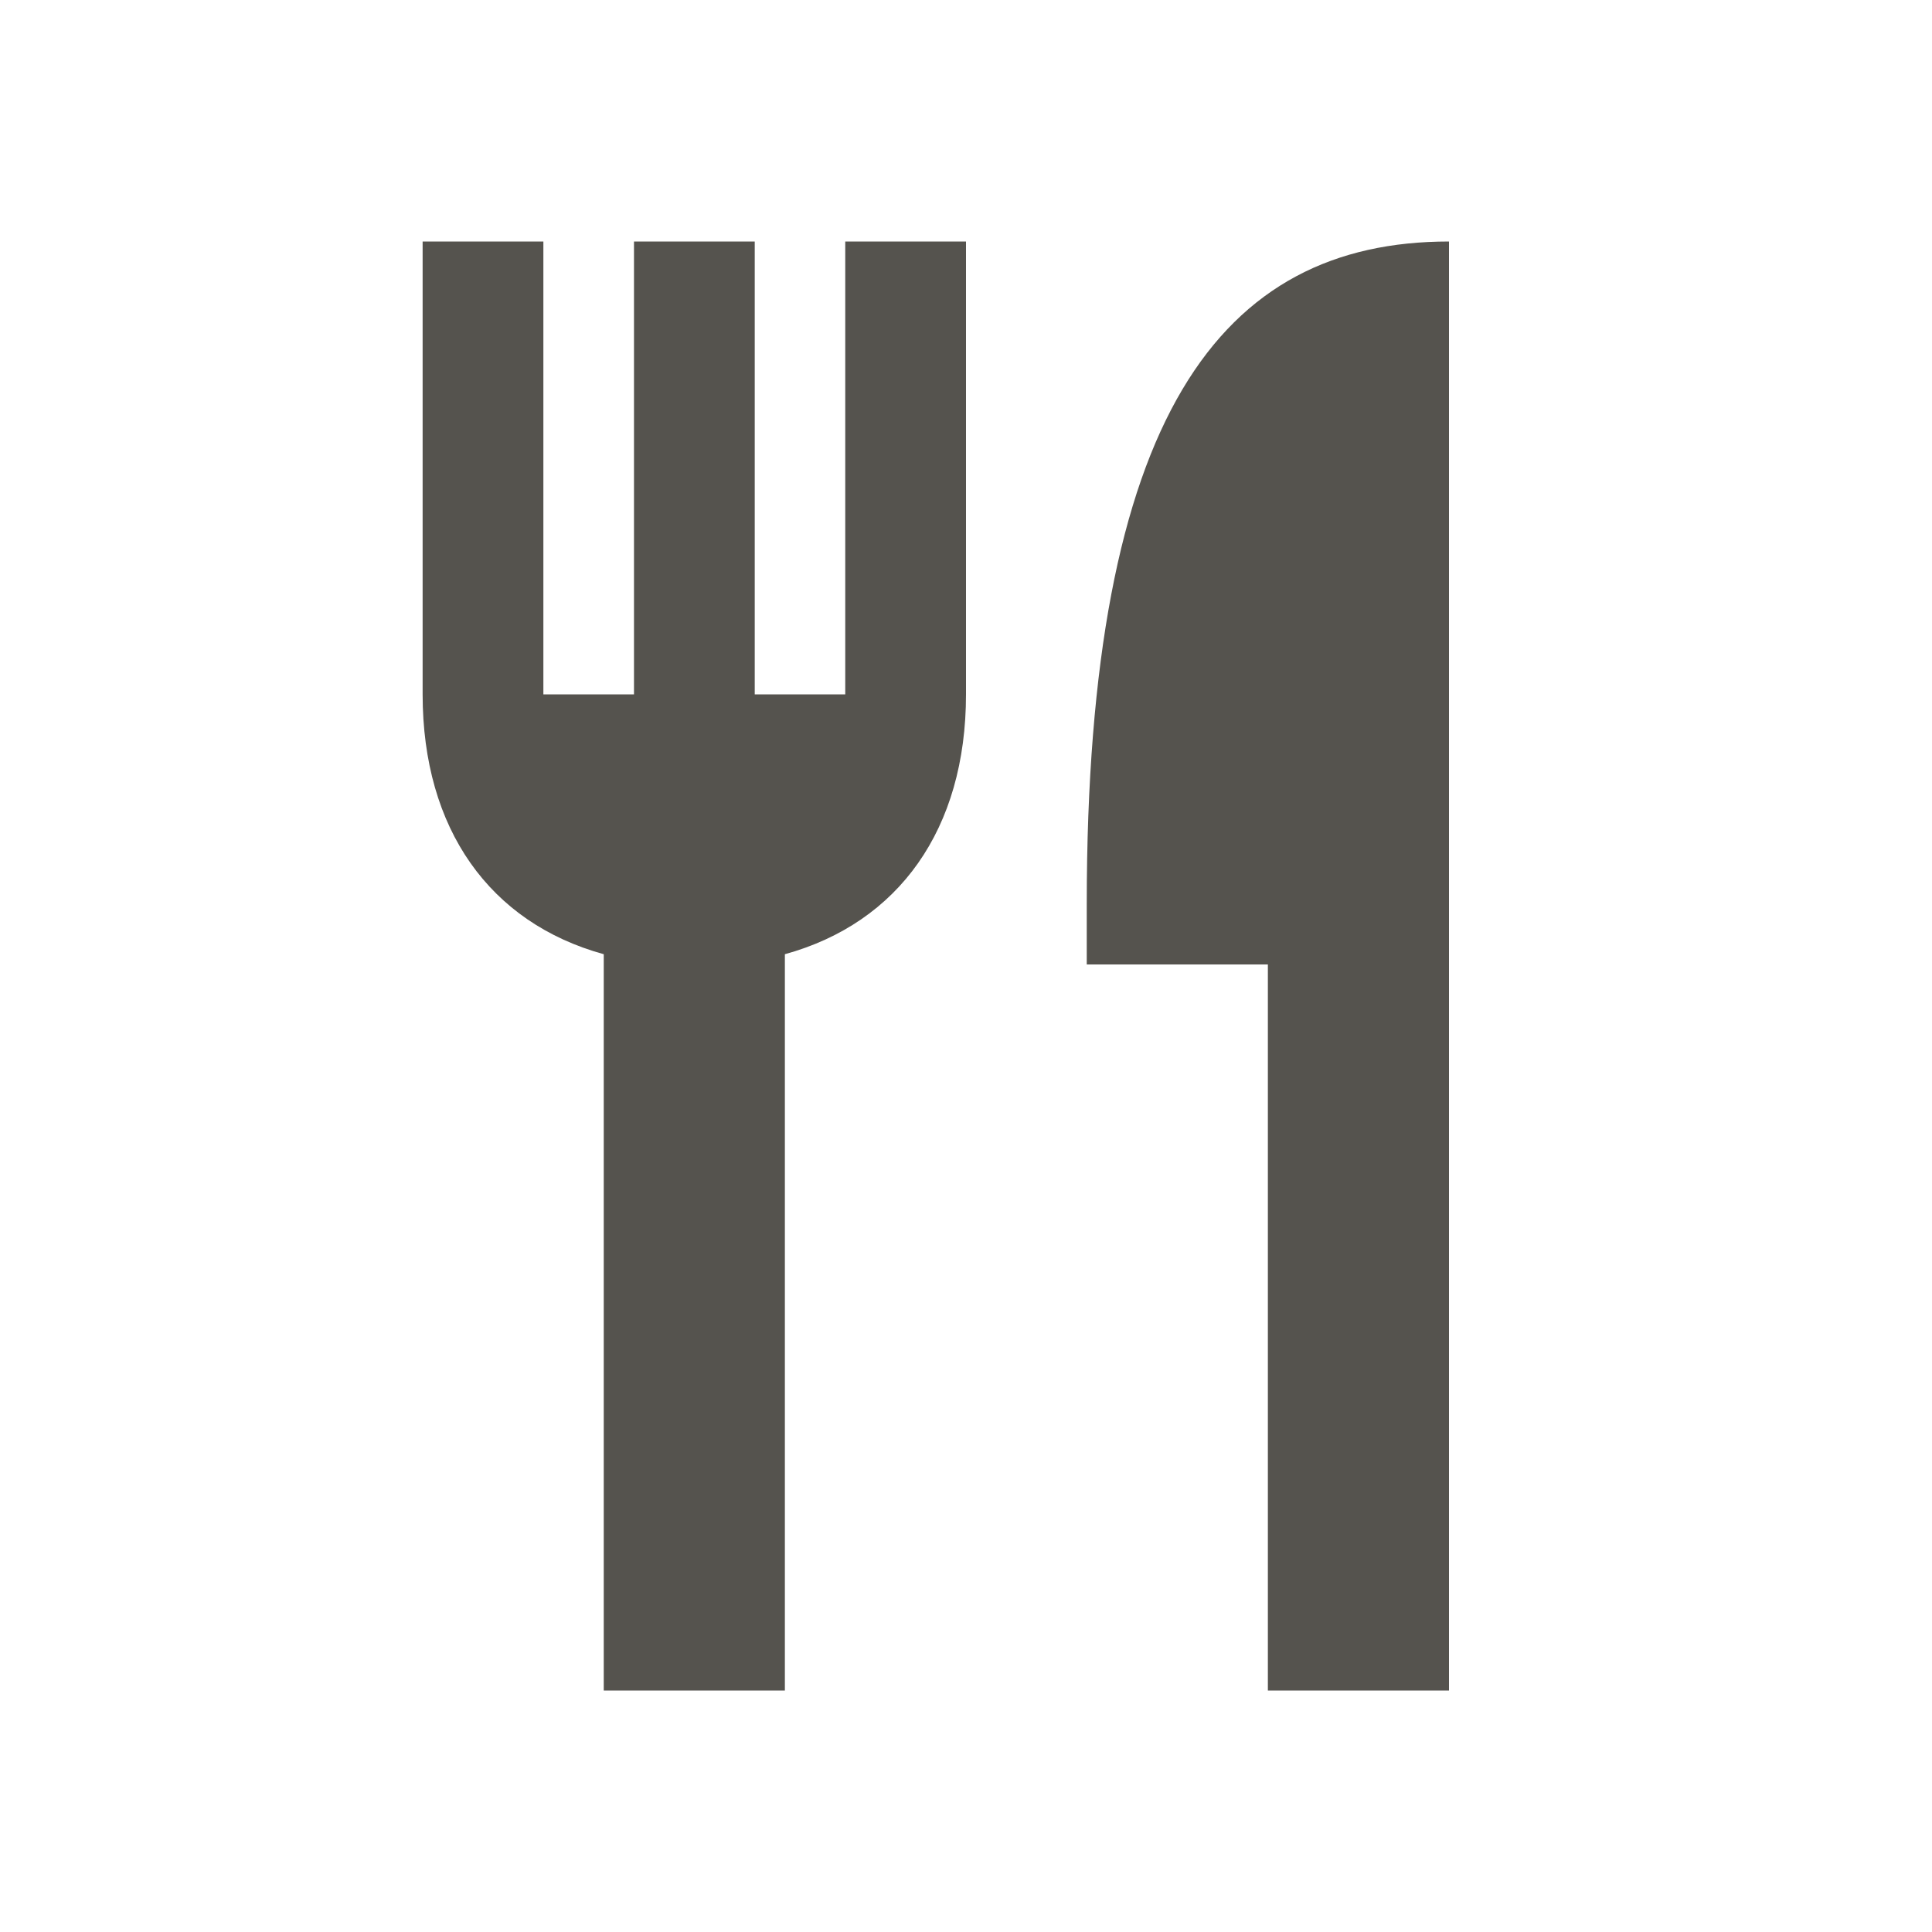<svg xmlns="http://www.w3.org/2000/svg" viewBox="0 0 20 20" fill="#55534E"><path d="M8.75 2.5H10v4.688c0 1.396-.697 2.365-1.875 2.69V17.5H6.25V9.878c-1.178-.325-1.875-1.294-1.875-2.69V2.5h1.25v4.688h.938V2.5h1.25v4.688h.937zm2.5 6.86v.624h1.875V17.5H15v-15c-2.36 0-3.75 1.797-3.75 6.86" fill="#55534E"></path></svg>